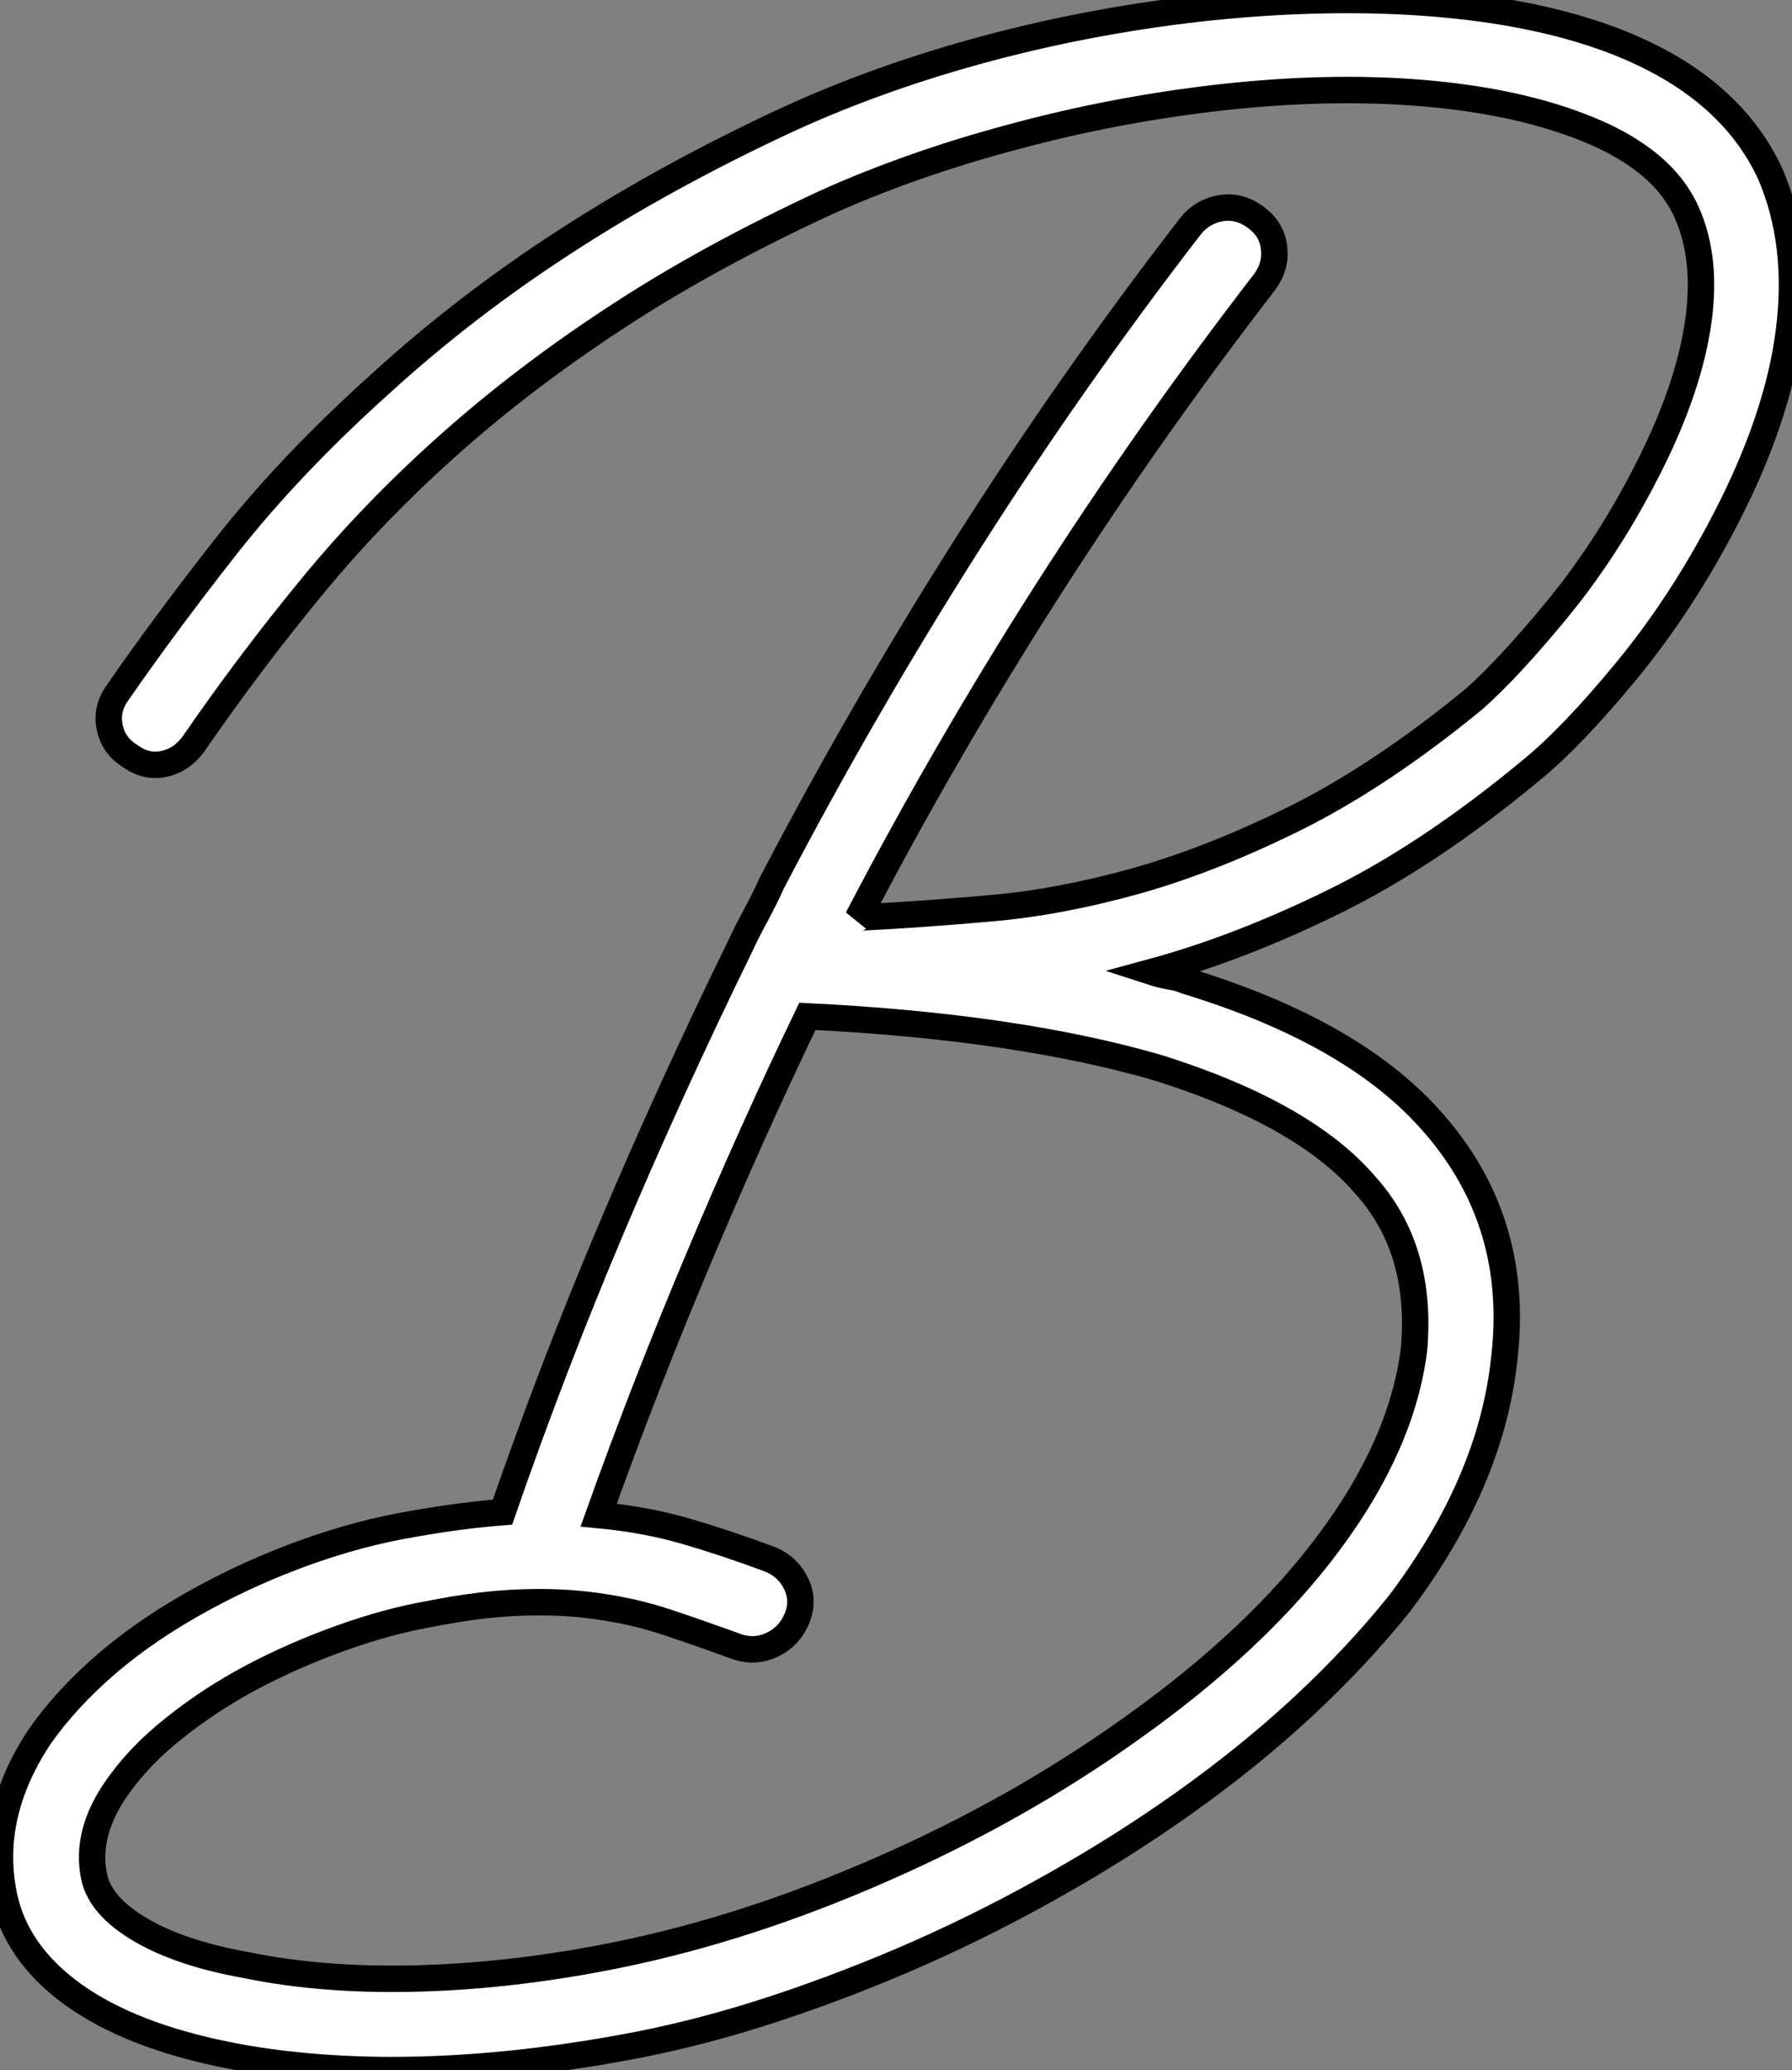<?xml version="1.0" standalone="no"?>
<svg xmlns="http://www.w3.org/2000/svg" viewBox="1 -19.405 67.824 78.326"><rect x="1" y="-19.405" width="67.824" height="78.326" fill="#808080" stroke="none"/><path d="M68.43-53.14L68.43-53.14Q69.55-50.51 69.13-47.21Q68.71-43.90 66.70-40.04L66.70-40.04Q65.07-36.90 63-34.38Q60.93-31.86 59.36-30.58L59.36-30.58Q55.50-27.38 51.91-25.62Q48.33-23.86 45.02-22.96L45.02-22.96Q45.36-22.85 45.70-22.79Q46.03-22.74 46.31-22.62L46.31-22.62Q52.75-20.66 55.72-17.19L55.72-17.19Q58.97-13.44 58.35-8.29L58.35-8.29Q57.85-3.64 54.38 0.95L54.38 0.95Q52.81 2.91 50.76 4.82Q48.72 6.72 46.20 8.51L46.20 8.51Q43.90 10.14 41.38 11.56Q38.86 12.99 36.20 14.17Q33.54 15.34 30.83 16.24Q28.11 17.14 25.54 17.64L25.54 17.64Q20.61 18.59 16.24 18.59L16.24 18.59Q14.62 18.59 13.05 18.45Q11.48 18.31 10.08 18.03L10.08 18.03Q6.38 17.30 4.20 15.74Q2.02 14.17 1.57 11.98L1.57 11.98Q0.95 8.96 2.91 5.99L2.91 5.99Q3.92 4.54 5.49 3.19Q7.06 1.85 9.13 0.73L9.13 0.73Q10.98-0.28 13.02-1.01Q15.06-1.74 17.02-2.07L17.02-2.07Q17.98-2.24 18.82-2.35Q19.66-2.46 20.44-2.52L20.44-2.52Q22.34-8.01 24.58-13.30Q26.82-18.59 29.40-23.86L29.40-23.86Q29.68-24.47 30.02-25.09Q30.35-25.70 30.63-26.32L30.63-26.32Q34.05-32.87 38.00-39.09Q41.94-45.30 46.48-51.18L46.48-51.18Q46.93-51.74 47.63-51.86Q48.33-51.97 48.94-51.52L48.94-51.52Q49.56-51.07 49.64-50.37Q49.73-49.67 49.28-49.06L49.28-49.06Q40.54-37.74 33.88-24.98L33.88-24.98Q33.94-25.03 34.16-25.03L34.16-25.03Q36.34-25.14 38.92-25.37Q41.50-25.59 44.41-26.40Q47.32-27.22 50.51-28.81Q53.70-30.41 57.18-33.26L57.18-33.26Q58.46-34.38 60.31-36.62Q62.16-38.86 63.62-41.66L63.62-41.66Q65.24-44.74 65.66-47.32Q66.08-49.90 65.24-51.74L65.24-51.74Q64.29-53.82 61.15-54.99L61.15-54.99Q58.63-55.94 55.19-56.22Q51.74-56.50 47.71-56.06L47.71-56.06Q43.68-55.61 39.82-54.57Q35.95-53.54 32.70-52.08L32.70-52.08Q28.22-50.01 24.72-47.71Q21.22-45.42 18.37-42.87Q15.51-40.32 13.19-37.49Q10.86-34.66 8.74-31.58L8.74-31.58Q8.29-30.97 7.62-30.83Q6.94-30.69 6.33-31.14L6.33-31.14Q5.71-31.53 5.57-32.23Q5.43-32.93 5.88-33.54L5.88-33.54Q7.62-36.06 10.02-39.12Q12.43-42.17 15.79-45.19L15.79-45.19Q19.04-48.16 22.85-50.62Q26.66-53.09 31.25-55.22L31.25-55.22Q34.78-56.84 38.89-57.93Q43.01-59.02 47.32-59.47L47.32-59.47Q51.80-59.92 55.66-59.61Q59.53-59.30 62.38-58.24L62.38-58.24Q66.86-56.56 68.43-53.14ZM45.30-19.32L45.30-19.32Q39.93-20.89 31.98-21.28L31.98-21.28Q29.90-16.97 27.86-12.12Q25.82-7.28 24.08-2.41L24.08-2.41Q25.87-2.24 27.41-1.79Q28.95-1.34 30.58-0.73L30.58-0.73Q31.25-0.45 31.56 0.20Q31.86 0.84 31.58 1.51L31.58 1.51Q31.30 2.18 30.66 2.49Q30.02 2.80 29.34 2.58L29.34 2.58Q27.94 2.07 26.68 1.65Q25.42 1.23 24.05 1.04Q22.68 0.84 21.14 0.90Q19.60 0.95 17.64 1.34L17.64 1.34Q16.07 1.62 14.34 2.24Q12.60 2.86 11.00 3.70Q9.41 4.54 8.04 5.63Q6.66 6.72 5.82 7.95L5.82 7.95Q4.65 9.63 4.98 11.26L4.98 11.26Q5.21 12.38 6.72 13.27Q8.23 14.17 10.75 14.62L10.75 14.62Q13.72 15.23 17.36 15.12Q21 15.01 24.86 14.22L24.86 14.22Q29.74 13.22 34.83 10.98Q39.93 8.74 44.18 5.71L44.18 5.71Q49 2.30 51.74-1.40Q54.49-5.10 54.94-8.68L54.94-8.68Q55.27-12.49 53.09-14.90L53.09-14.90Q50.79-17.58 45.30-19.32Z" fill="white" stroke="black" transform="translate(0 0) scale(1 1) translate(-0.421 40.331)"/></svg>